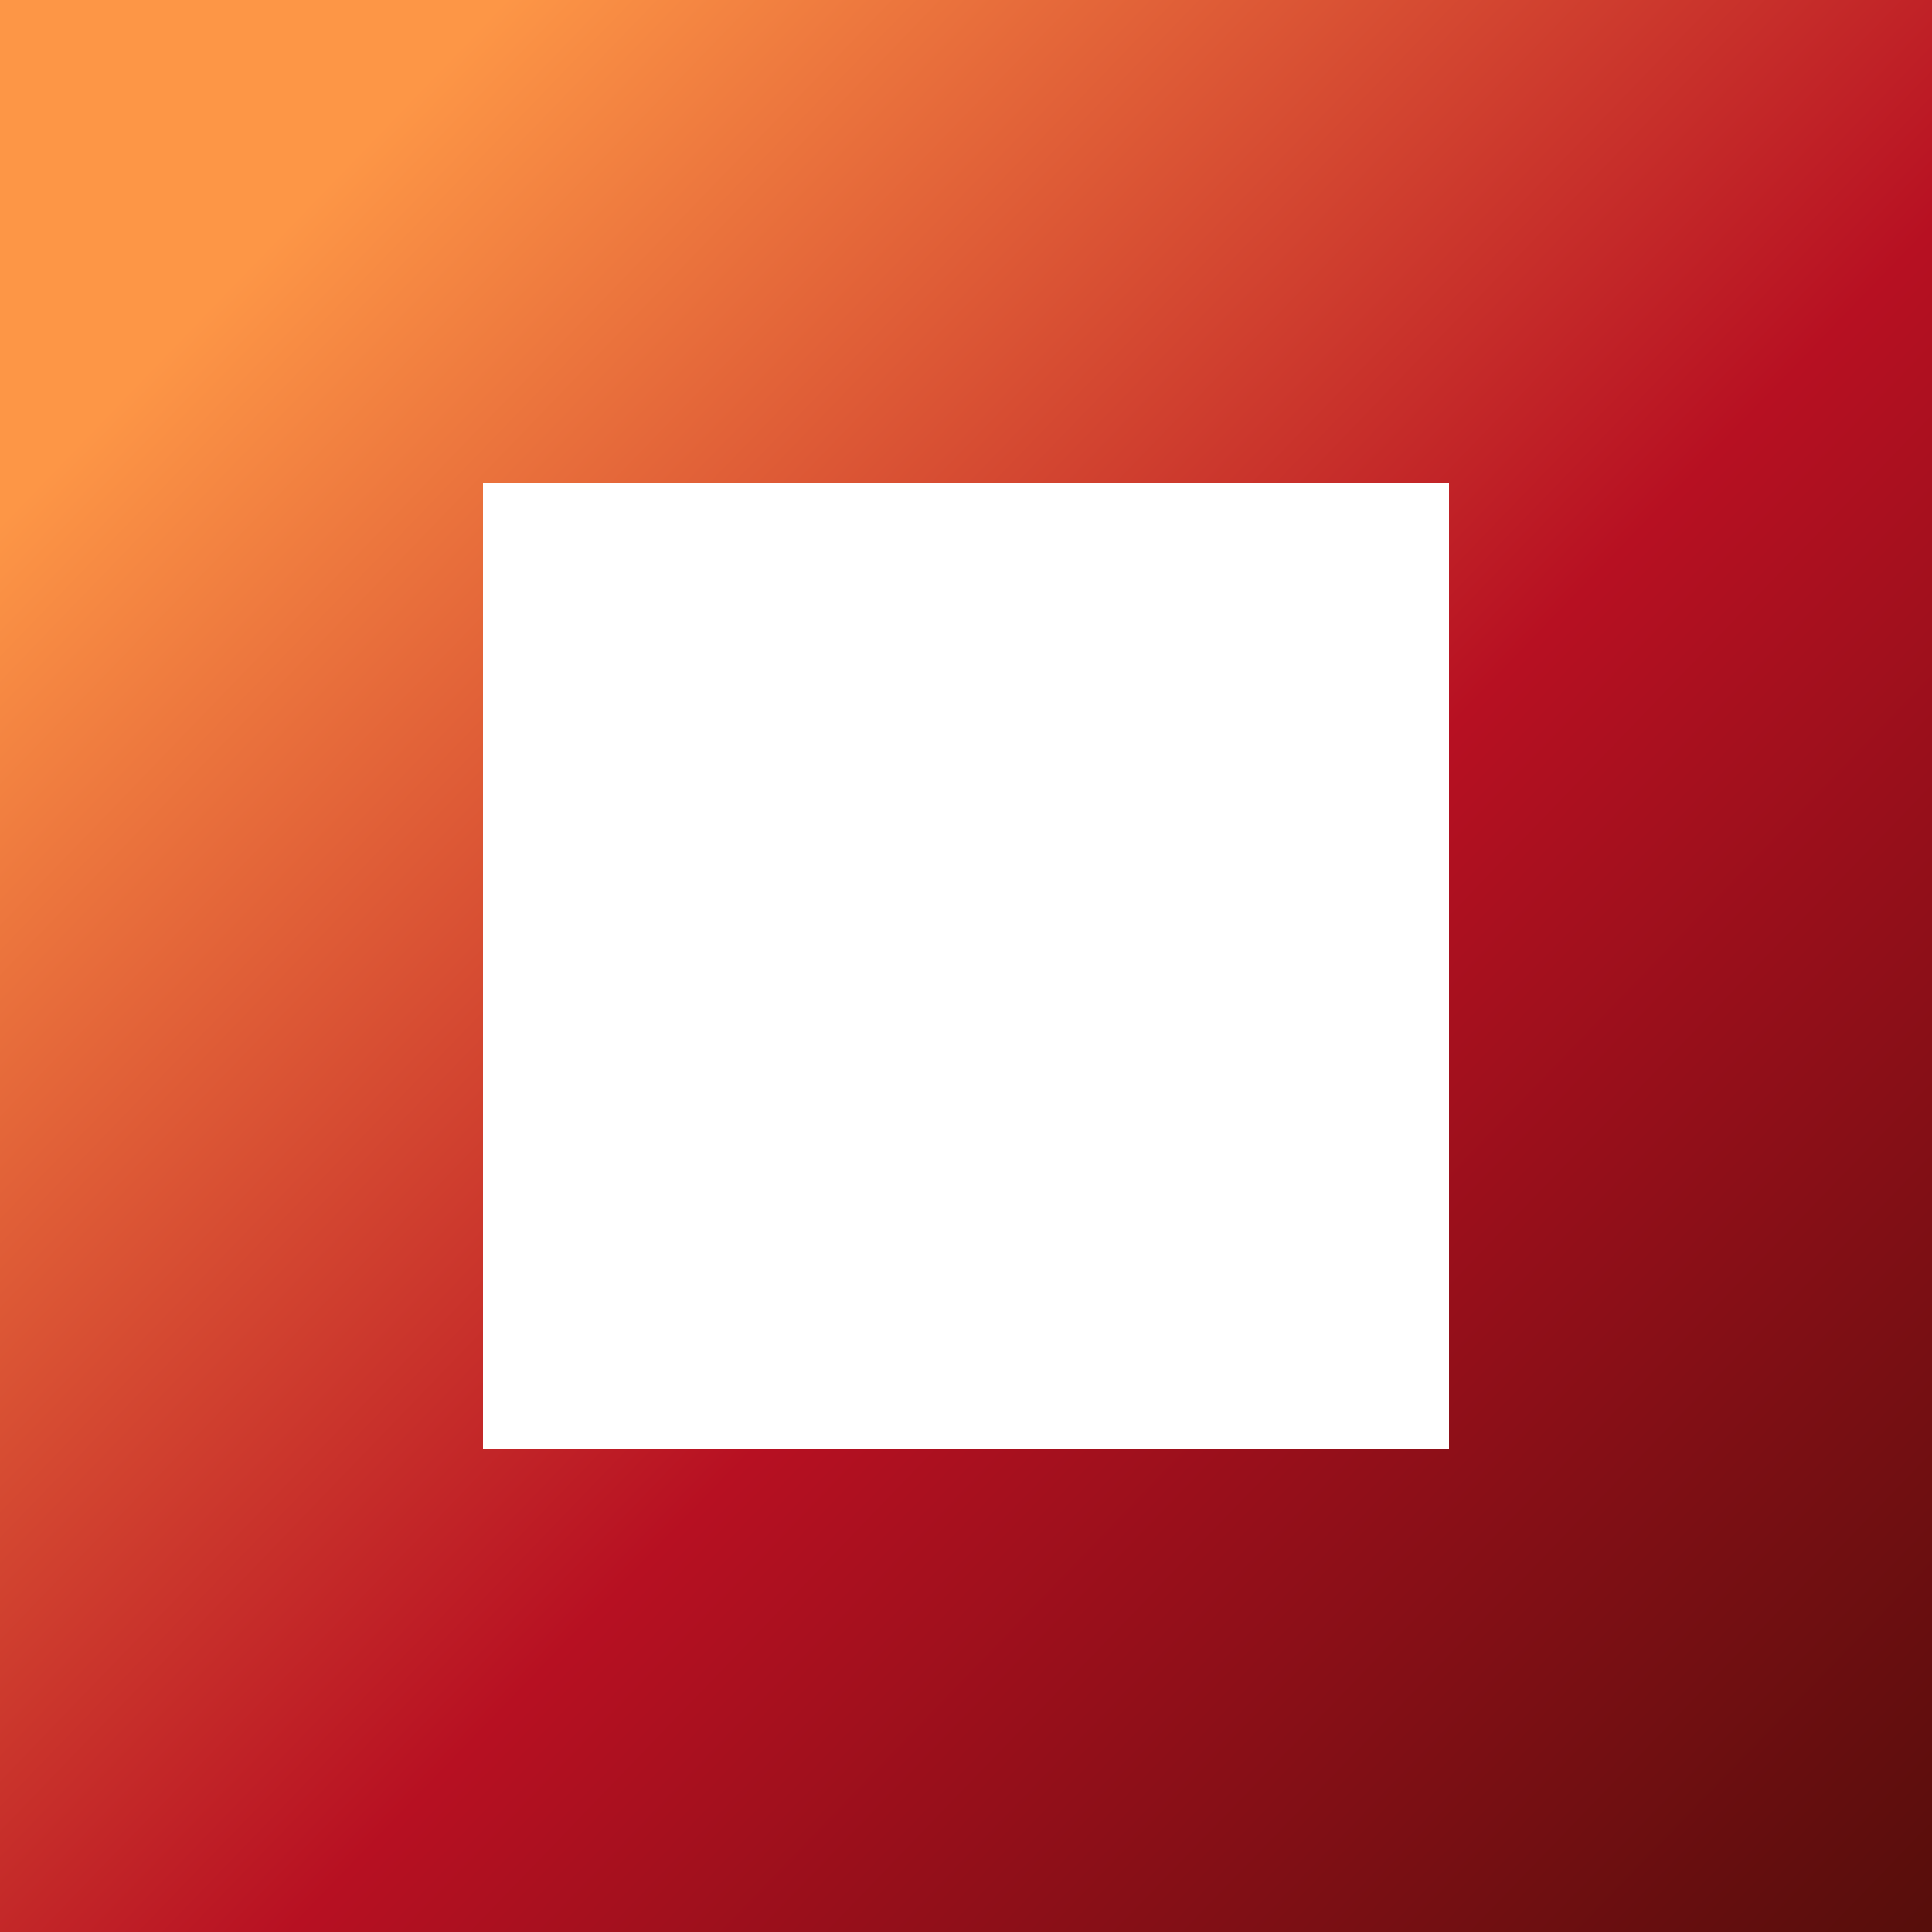<svg width="40" height="40" viewBox="0 0 40 40" fill="none" xmlns="http://www.w3.org/2000/svg" version="1.1">
    <defs>
        <linearGradient id="paint0_linear_4631_1626" x1="41.5" y1="40" x2="0" y2="0" gradientUnits="userSpaceOnUse">
            <stop stop-color="#520E0A"/>
            <stop offset="0.443" stop-color="#B71022"/>
            <stop offset="0.87" stop-color="#FD9646"/>
        </linearGradient>
    </defs>
    <path fill="url(#paint0_linear_4631_1626)" fill-rule="evenodd" clip-rule="evenodd" d="M40 0H0V40H40V0ZM30 10H10V30H30V10Z"/>
</svg>
